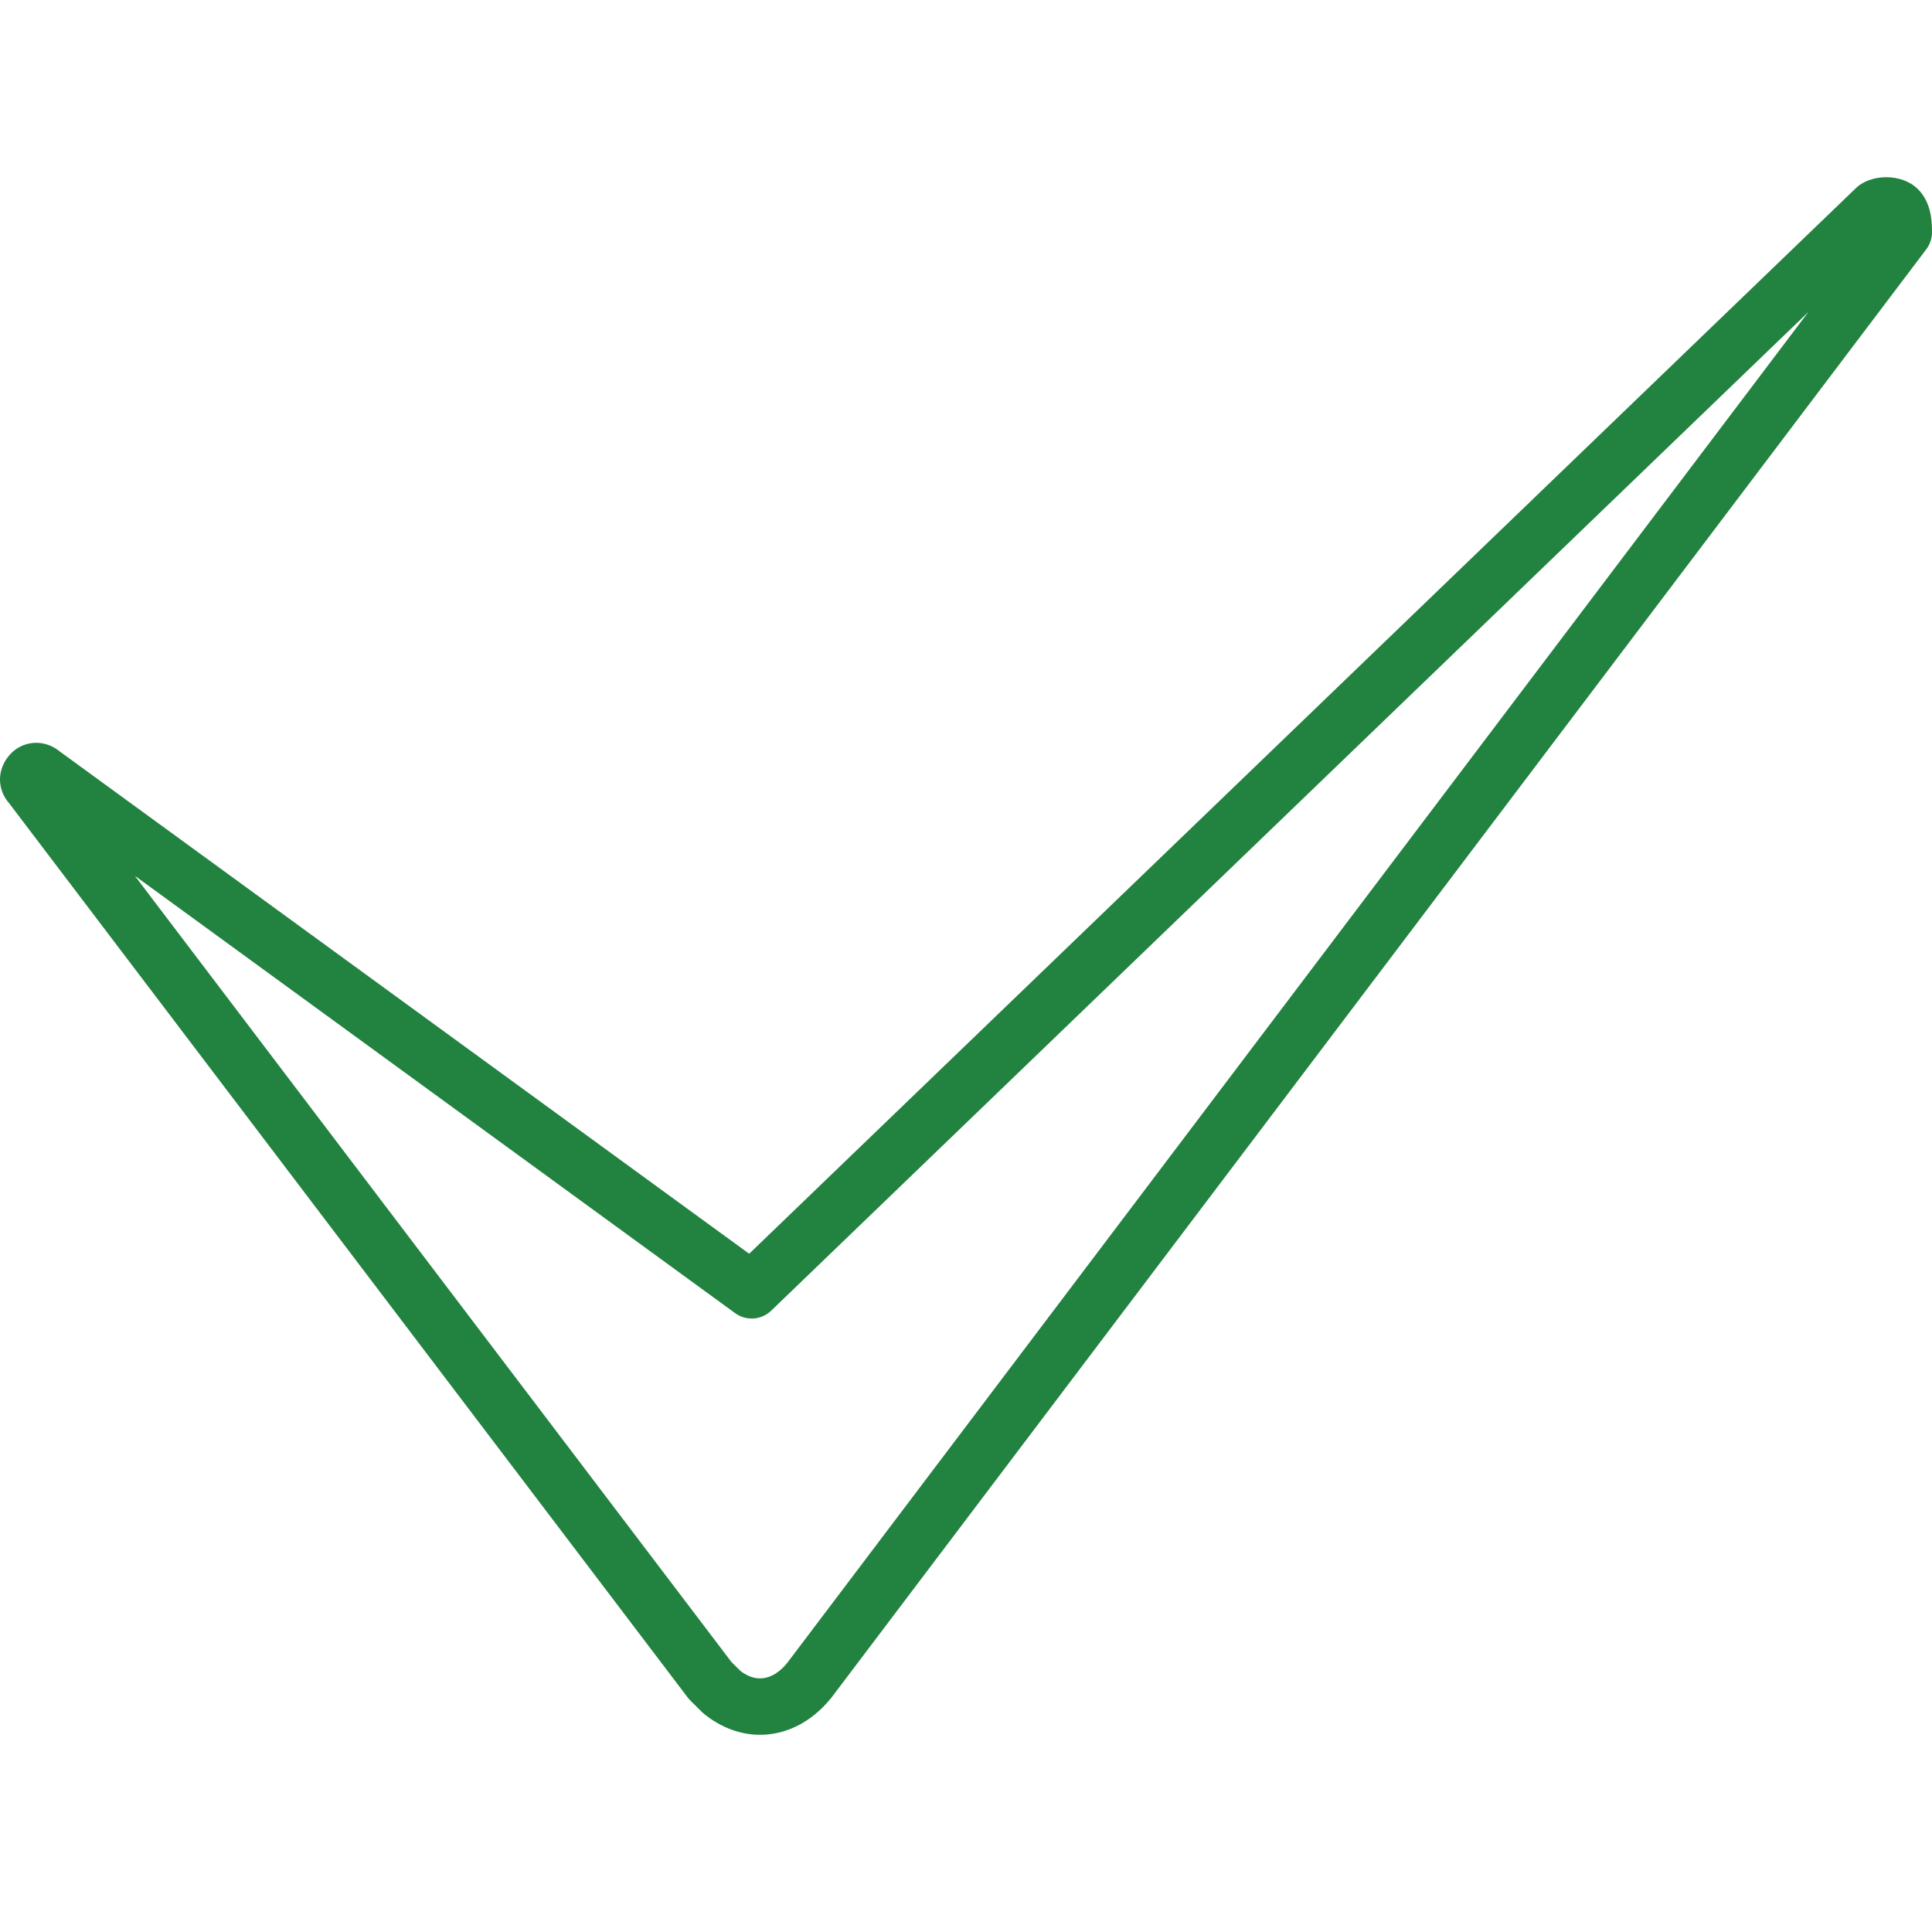 <?xml version="1.0" encoding="UTF-8"?> <svg xmlns="http://www.w3.org/2000/svg" viewBox="1950 2450 100 100" width="100" height="100"><path fill="#228240" stroke="none" fill-opacity="1" stroke-width="1" stroke-opacity="1" alignment-baseline="baseline" baseline-shift="baseline" color="rgb(51, 51, 51)" fill-rule="evenodd" font-size-adjust="none" id="tSvg134be76e82b" title="Path 3" d="M 1989.344 2539.793 C 1988.354 2539.793 1987.354 2539.441 1986.457 2538.725 C 1986.417 2538.693 1986.378 2538.659 1986.342 2538.623 C 1986.138 2538.42 1985.933 2538.218 1985.729 2538.015 C 1985.682 2537.968 1985.638 2537.917 1985.597 2537.864 C 1973.889 2522.434 1962.18 2507.004 1950.472 2491.574 C 1950.17 2491.237 1950.002 2490.801 1950 2490.349 C 1950 2489.623 1950.43 2489.139 1950.561 2489.007 C 1951.052 2488.498 1951.792 2488.318 1952.462 2488.545 C 1952.745 2488.639 1952.958 2488.783 1953.098 2488.899 C 1964.991 2497.564 1976.884 2506.229 1988.777 2514.894 C 2007.86 2496.519 2026.944 2478.145 2046.027 2459.77 C 2046.803 2458.982 2048.447 2458.955 2049.276 2459.796 C 2049.999 2460.51 2049.999 2461.572 2049.999 2462.025 C 2049.999 2462.342 2049.896 2462.65 2049.704 2462.903 C 2030.817 2487.889 2011.929 2512.874 1993.042 2537.86C 1992.023 2539.138 1990.693 2539.793 1989.344 2539.793Z M 1988.33 2536.492 C 1989.501 2537.377 1990.405 2536.498 1990.744 2536.075 C 2008.364 2512.765 2025.984 2489.455 2043.604 2466.145 C 2025.708 2483.377 2007.813 2500.608 1989.917 2517.84 C 1989.408 2518.33 1988.621 2518.384 1988.05 2517.968 C 1977.693 2510.422 1967.335 2502.876 1956.978 2495.33 C 1967.271 2508.894 1977.563 2522.458 1987.856 2536.022C 1988.014 2536.179 1988.172 2536.335 1988.33 2536.492Z M 1951.161 2491.069 C 1951.168 2491.076 1951.175 2491.083 1951.182 2491.09Z M 2048.544 2462.024 C 2048.547 2462.024 2048.55 2462.024 2048.553 2462.024Z"></path><defs> </defs></svg> 